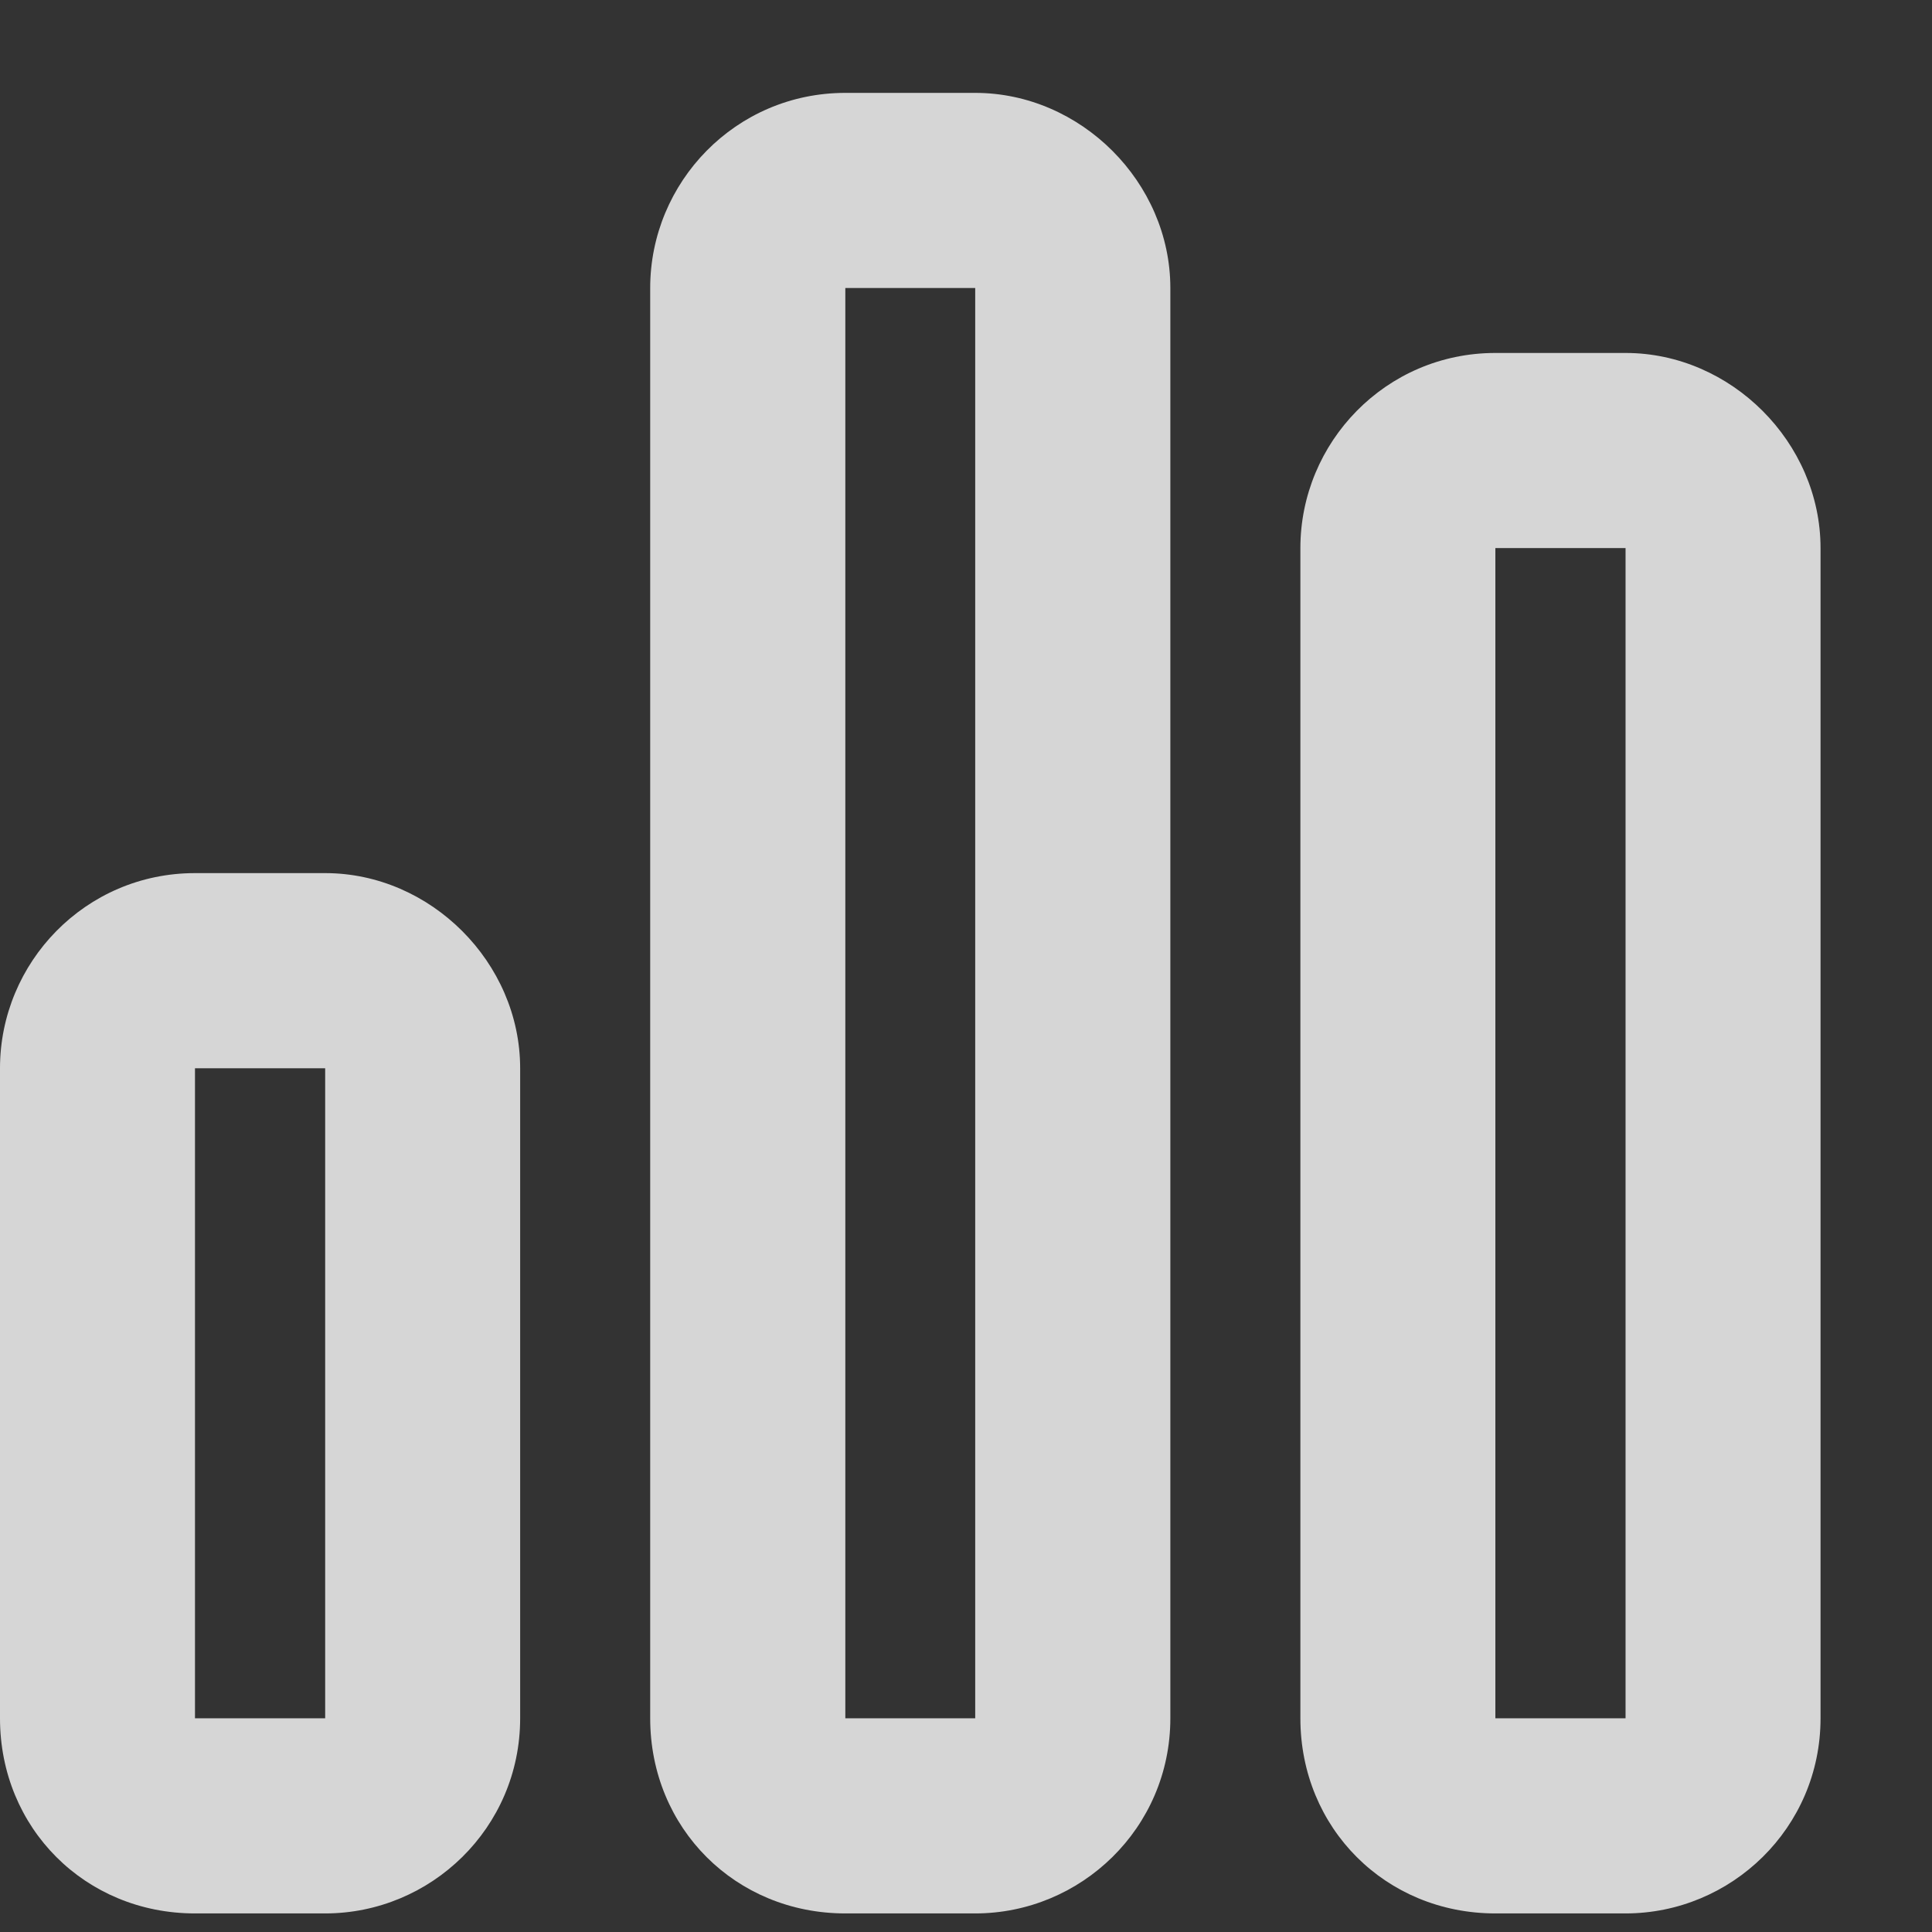 <svg width="13" height="13" viewBox="0 0 13 13" fill="none" xmlns="http://www.w3.org/2000/svg">
<rect x="0" y="0" width="13" height="13" fill="#333333" stroke="none"/>
<path opacity="0.8" d="M6.562 0.625C7.273 0.625 7.875 1.227 7.875 1.938V11.562C7.875 12.301 7.273 12.875 6.562 12.875H5.688C4.949 12.875 4.375 12.301 4.375 11.562V1.938C4.375 1.227 4.949 0.625 5.688 0.625H6.562ZM6.562 1.938H5.688V11.562H6.562V1.938ZM2.188 5.875C2.898 5.875 3.5 6.477 3.5 7.188V11.562C3.5 12.301 2.898 12.875 2.188 12.875H1.312C0.574 12.875 0 12.301 0 11.562V7.188C0 6.477 0.574 5.875 1.312 5.875H2.188ZM2.188 7.188H1.312V11.562H2.188V7.188ZM8.75 3.688C8.75 2.977 9.324 2.375 10.062 2.375H10.938C11.648 2.375 12.25 2.977 12.25 3.688V11.562C12.25 12.301 11.648 12.875 10.938 12.875H10.062C9.324 12.875 8.75 12.301 8.75 11.562V3.688ZM10.062 11.562H10.938V3.688H10.062V11.562Z" fill="white"/>
</svg>
